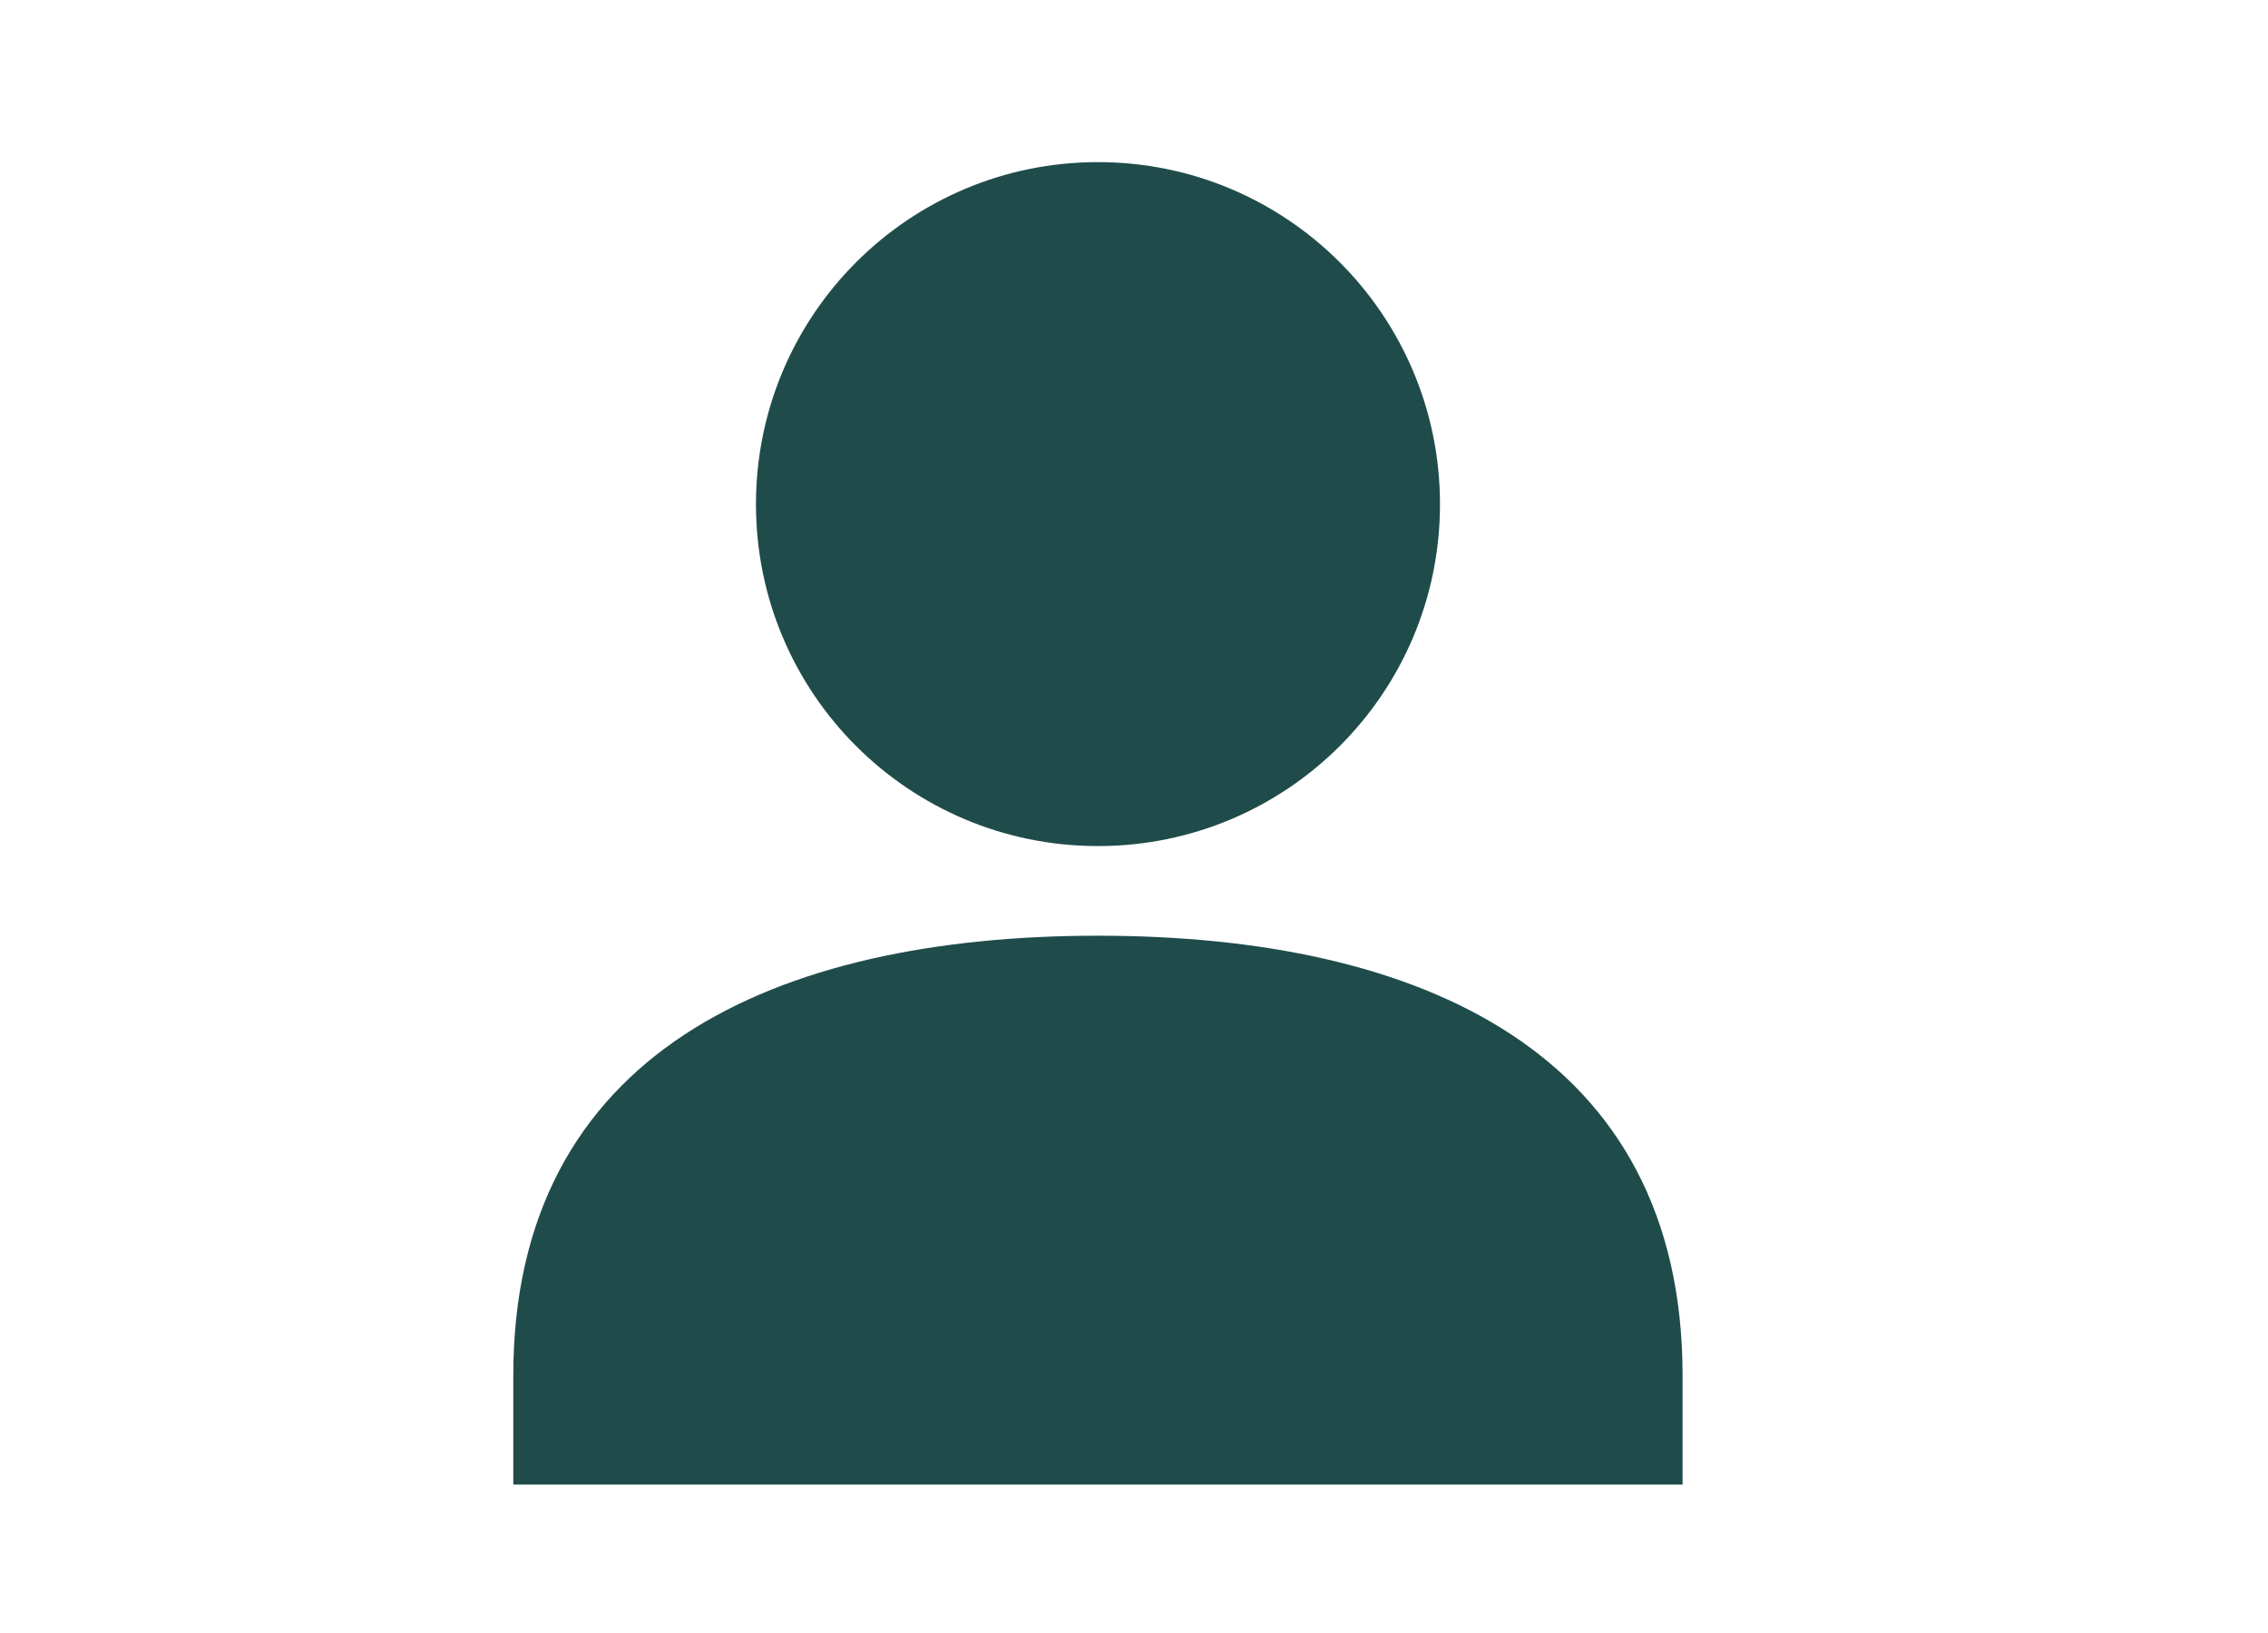 <?xml version="1.0" encoding="UTF-8"?>
<svg id="Layer_1" data-name="Layer 1" xmlns="http://www.w3.org/2000/svg" viewBox="0 0 250 180">
  <defs>
    <style>
      .cls-1 {
        fill: #1f4c4b;
        stroke-width: 0px;
      }
    </style>
  </defs>
  <path class="cls-1" d="M185.47,151.62c0-35.6-28.87-48.48-64.44-48.48s-64.45,12.88-64.45,48.48v12.02h128.89v-12.02Z"/>
  <path class="cls-1" d="M121.03,93.26c20.83,0,37.7-16.87,37.7-37.68s-16.87-37.71-37.7-37.71-37.7,16.87-37.7,37.71,16.87,37.68,37.7,37.68Z"/>
</svg>
